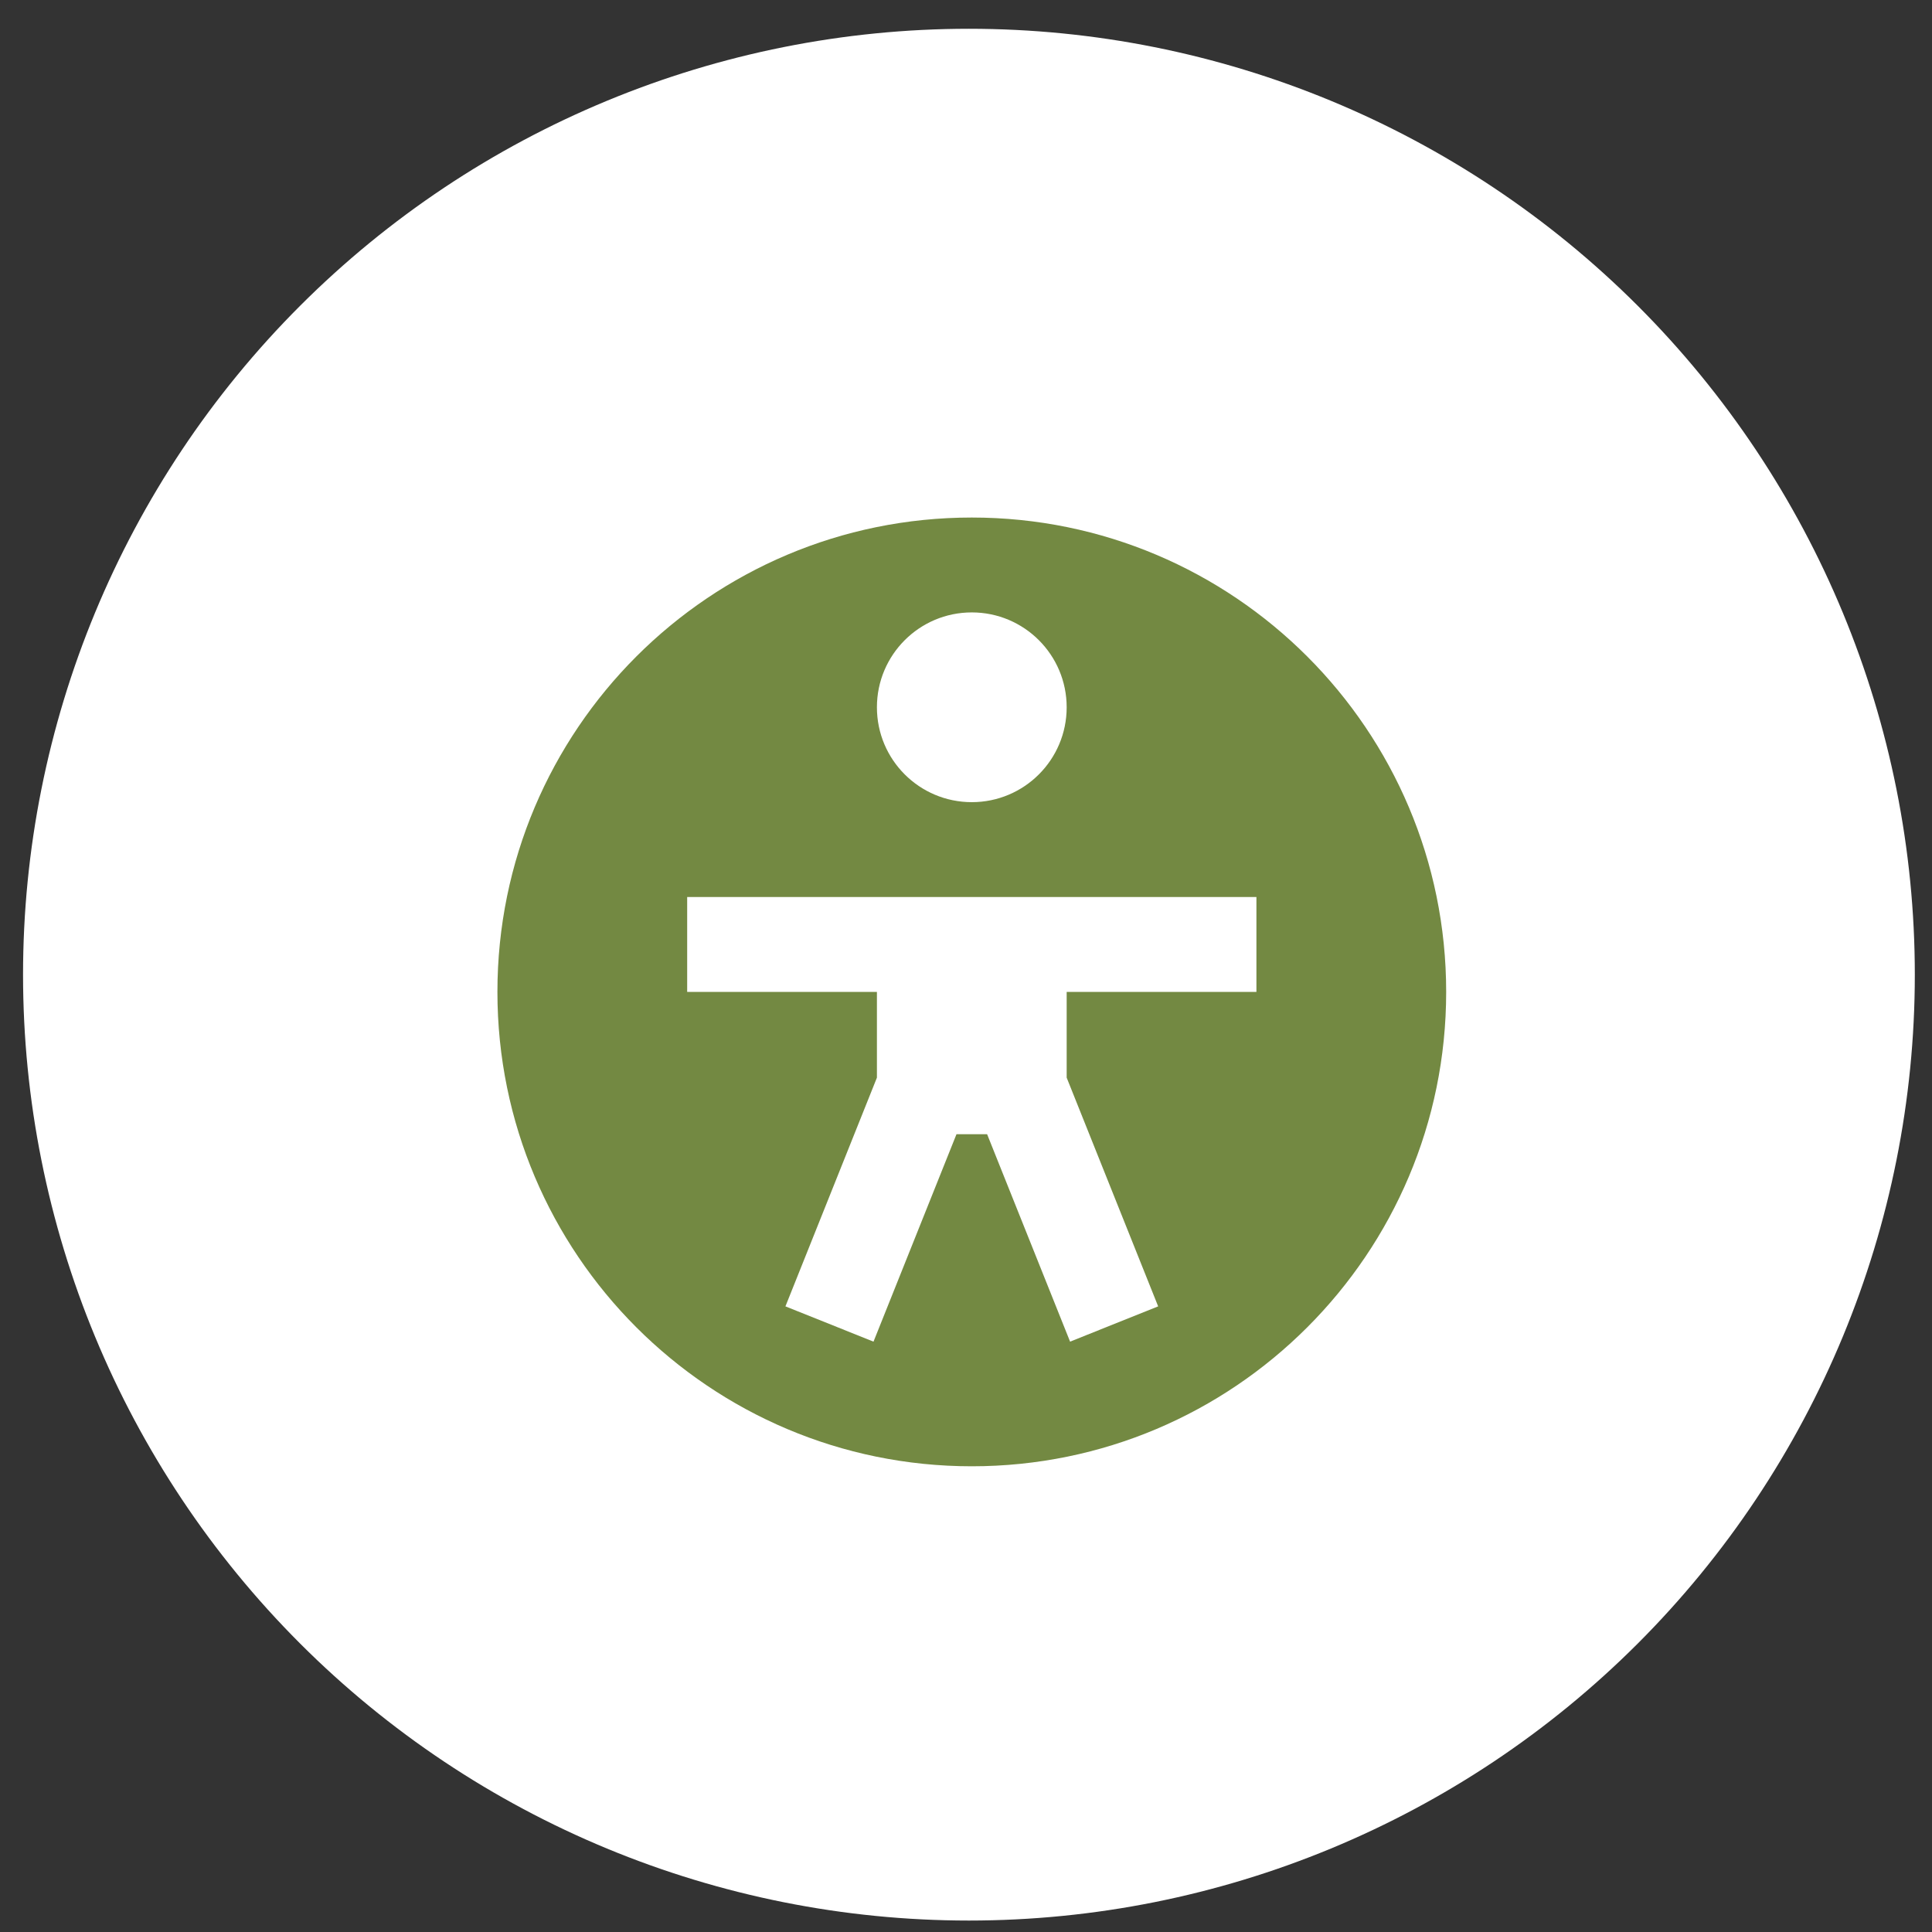 <svg width="56" height="56" viewBox="0 0 56 56" fill="none" xmlns="http://www.w3.org/2000/svg">
<rect x="0" y="0" width="56" height="56" fill="#333333" stroke="none"/>
<g clip-path="url(#clip0_2213_2166)">
<path d="M28.085 55.668C35.356 55.668 42.33 52.78 47.472 47.638C52.613 42.496 55.502 35.523 55.502 28.251C55.502 20.98 52.613 14.006 47.472 8.864C42.33 3.723 35.356 0.834 28.085 0.834C20.814 0.834 13.84 3.723 8.698 8.864C3.557 14.006 0.668 20.98 0.668 28.251C0.668 35.523 3.557 42.496 8.698 47.638C13.84 52.78 20.814 55.668 28.085 55.668Z" fill="white"/>
<path d="M28.168 15.001C20.574 15.001 14.418 21.157 14.418 28.751C14.418 36.345 20.574 42.501 28.168 42.501C35.762 42.501 41.918 36.345 41.918 28.751C41.918 21.157 35.762 15.001 28.168 15.001ZM28.168 17.751C29.687 17.751 30.918 18.982 30.918 20.501C30.918 22.021 29.687 23.251 28.168 23.251C26.649 23.251 25.418 22.021 25.418 20.501C25.418 18.982 26.649 17.751 28.168 17.751ZM36.418 28.751H30.918V31.236L33.57 37.866L31.017 38.888L28.612 32.876H27.724L25.319 38.888L22.766 37.866L25.418 31.236V28.751H19.918V26.001H36.418V28.751Z" fill="#738942"/>
</g>
<defs>
<clipPath id="clip0_2213_2166">
<rect width="54.834" height="54.834" fill="white" transform="translate(0.668 0.834)"/>
</clipPath>
</defs>
</svg>
